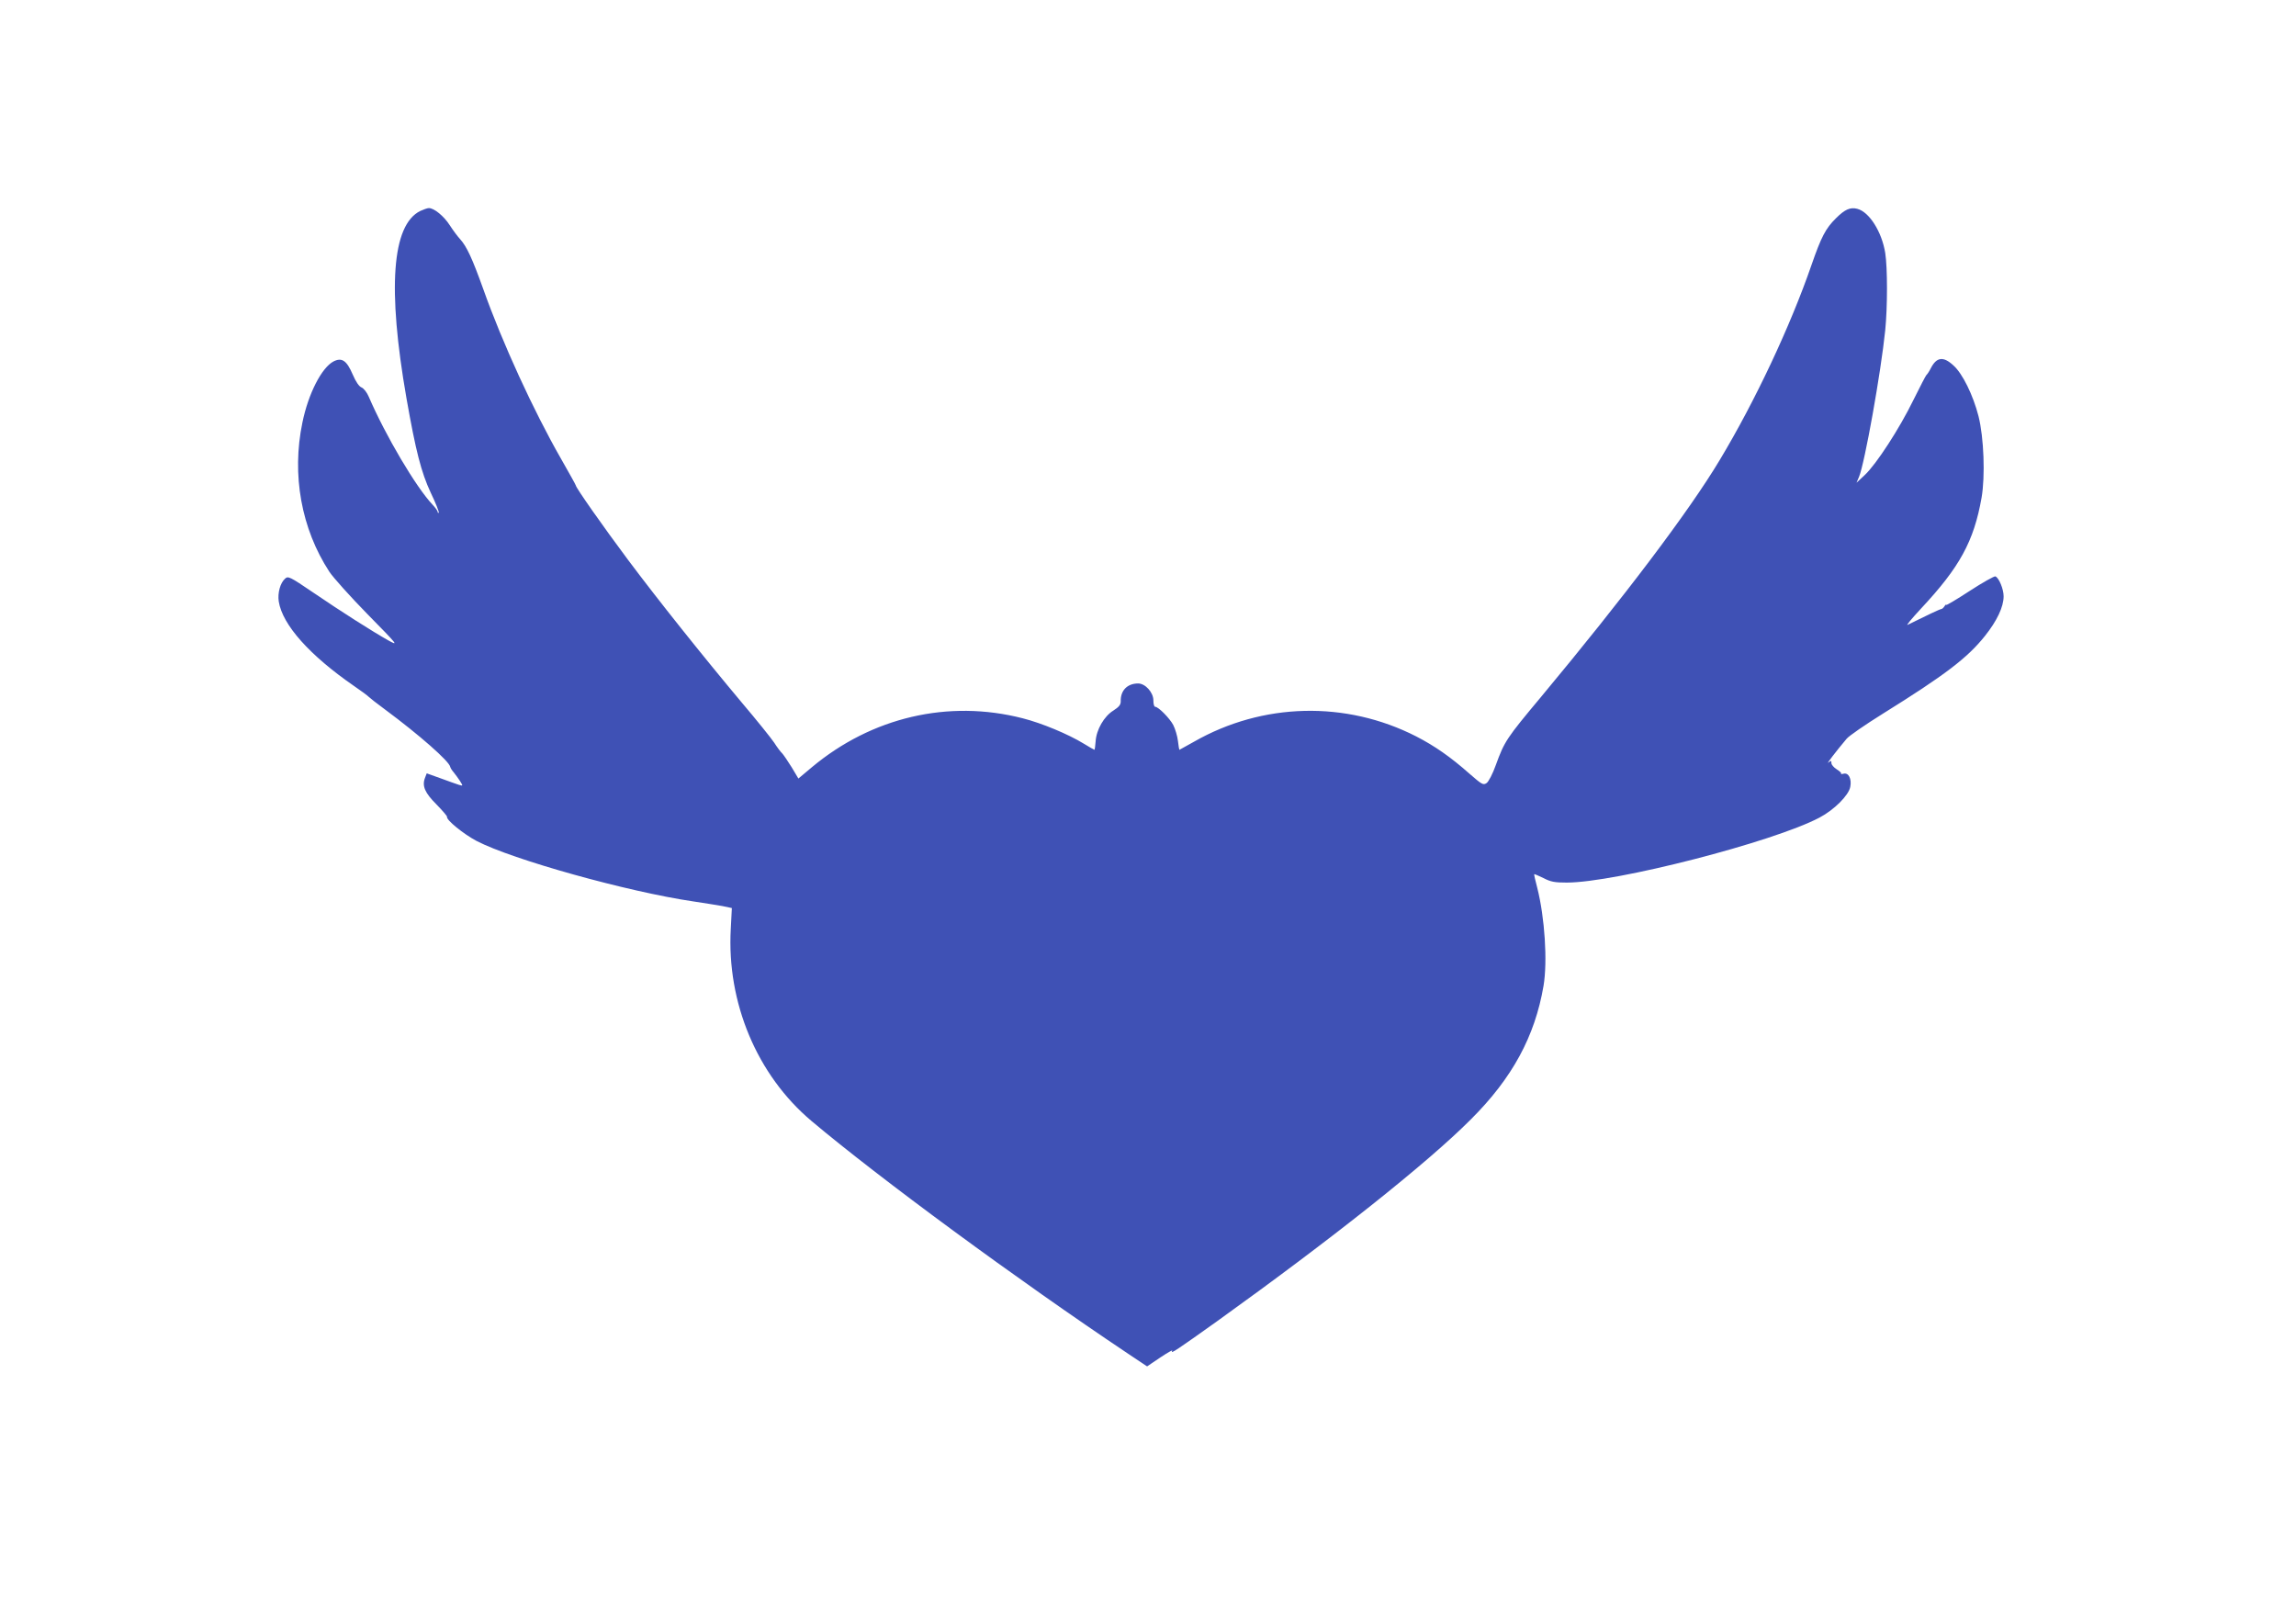 <?xml version="1.0" standalone="no"?>
<!DOCTYPE svg PUBLIC "-//W3C//DTD SVG 20010904//EN"
 "http://www.w3.org/TR/2001/REC-SVG-20010904/DTD/svg10.dtd">
<svg version="1.0" xmlns="http://www.w3.org/2000/svg"
 width="1280pt" height="904pt" viewBox="0 0 1280 904"
 preserveAspectRatio="xMidYMid meet">
<g transform="translate(0,904) scale(0.1,-0.1)"
fill="#3f51b5" stroke="none">
<path d="M2343 7864 c-158 -78 -184 -431 -77 -1044 52 -295 82 -412 135 -526
28 -58 48 -109 45 -112 -3 -3 -6 -1 -6 5 0 5 -13 23 -28 39 -92 97 -262 384
-356 602 -10 24 -28 47 -40 52 -14 5 -32 31 -50 73 -33 77 -60 96 -107 72 -66
-35 -140 -179 -173 -340 -61 -292 -6 -593 150 -832 21 -32 117 -139 213 -237
172 -175 174 -178 116 -146 -89 50 -262 160 -419 267 -131 89 -140 93 -157 77
-27 -24 -42 -80 -35 -127 21 -131 172 -300 421 -472 39 -27 75 -53 80 -59 6
-6 46 -38 90 -70 193 -143 360 -290 365 -321 1 -5 9 -19 19 -30 9 -11 25 -33
35 -48 18 -29 18 -29 -6 -22 -12 4 -58 20 -101 36 l-78 28 -10 -26 c-17 -45 0
-83 64 -147 33 -34 60 -65 59 -69 -5 -18 93 -97 165 -135 200 -104 841 -283
1208 -337 61 -9 134 -21 163 -26 l52 -11 -6 -116 c-23 -411 146 -815 450
-1071 379 -319 1147 -884 1766 -1298 l105 -70 74 50 c41 27 70 44 66 37 -13
-22 26 5 252 166 642 461 1171 881 1413 1124 231 230 357 463 405 744 23 136
7 382 -35 547 -11 40 -18 74 -17 76 2 1 25 -9 52 -22 40 -21 63 -25 129 -25
272 0 1151 226 1409 362 82 43 163 124 172 171 9 45 -9 81 -37 74 -11 -3 -17
-3 -14 0 3 4 -8 14 -24 24 -17 11 -30 26 -30 35 0 14 -2 15 -17 3 -15 -13 43
63 102 133 12 15 103 78 201 139 347 216 472 311 570 434 67 84 104 162 104
221 0 40 -26 103 -46 111 -6 2 -71 -34 -143 -81 -72 -47 -131 -82 -131 -78 0
4 -5 0 -10 -8 -5 -8 -13 -15 -17 -15 -7 0 -83 -36 -188 -88 -11 -6 23 35 75
91 215 230 294 374 337 617 21 121 13 336 -17 455 -30 117 -89 238 -140 283
-56 52 -94 47 -126 -16 -9 -18 -20 -34 -24 -37 -4 -3 -36 -66 -73 -140 -77
-158 -206 -357 -271 -418 l-46 -43 14 33 c32 78 122 582 146 817 13 131 13
347 0 431 -19 118 -89 229 -156 246 -39 10 -69 -3 -119 -53 -57 -56 -82 -104
-136 -260 -117 -339 -314 -759 -512 -1088 -170 -284 -533 -764 -995 -1319
-194 -232 -205 -249 -253 -381 -17 -48 -40 -92 -51 -100 -19 -13 -26 -9 -97
53 -104 92 -193 154 -296 207 -392 200 -856 189 -1239 -30 -44 -25 -80 -45
-81 -45 -1 0 -5 22 -8 49 -3 27 -15 67 -26 89 -20 38 -83 102 -101 102 -6 0
-10 16 -10 36 0 44 -45 94 -85 94 -60 0 -99 -39 -97 -100 0 -19 -10 -31 -41
-51 -52 -32 -95 -107 -99 -172 -2 -26 -5 -47 -6 -47 -2 0 -30 16 -61 35 -85
52 -233 114 -340 141 -414 106 -841 6 -1175 -273 l-75 -63 -37 62 c-21 34 -45
69 -53 78 -9 8 -29 35 -45 60 -16 24 -97 125 -181 224 -217 259 -463 567 -633
794 -139 186 -292 404 -292 416 0 3 -37 69 -82 148 -153 267 -328 648 -434
947 -61 170 -92 237 -129 278 -14 15 -40 50 -58 78 -33 51 -87 95 -116 95 -9
0 -30 -8 -48 -16z"/>
</g>
</svg>
